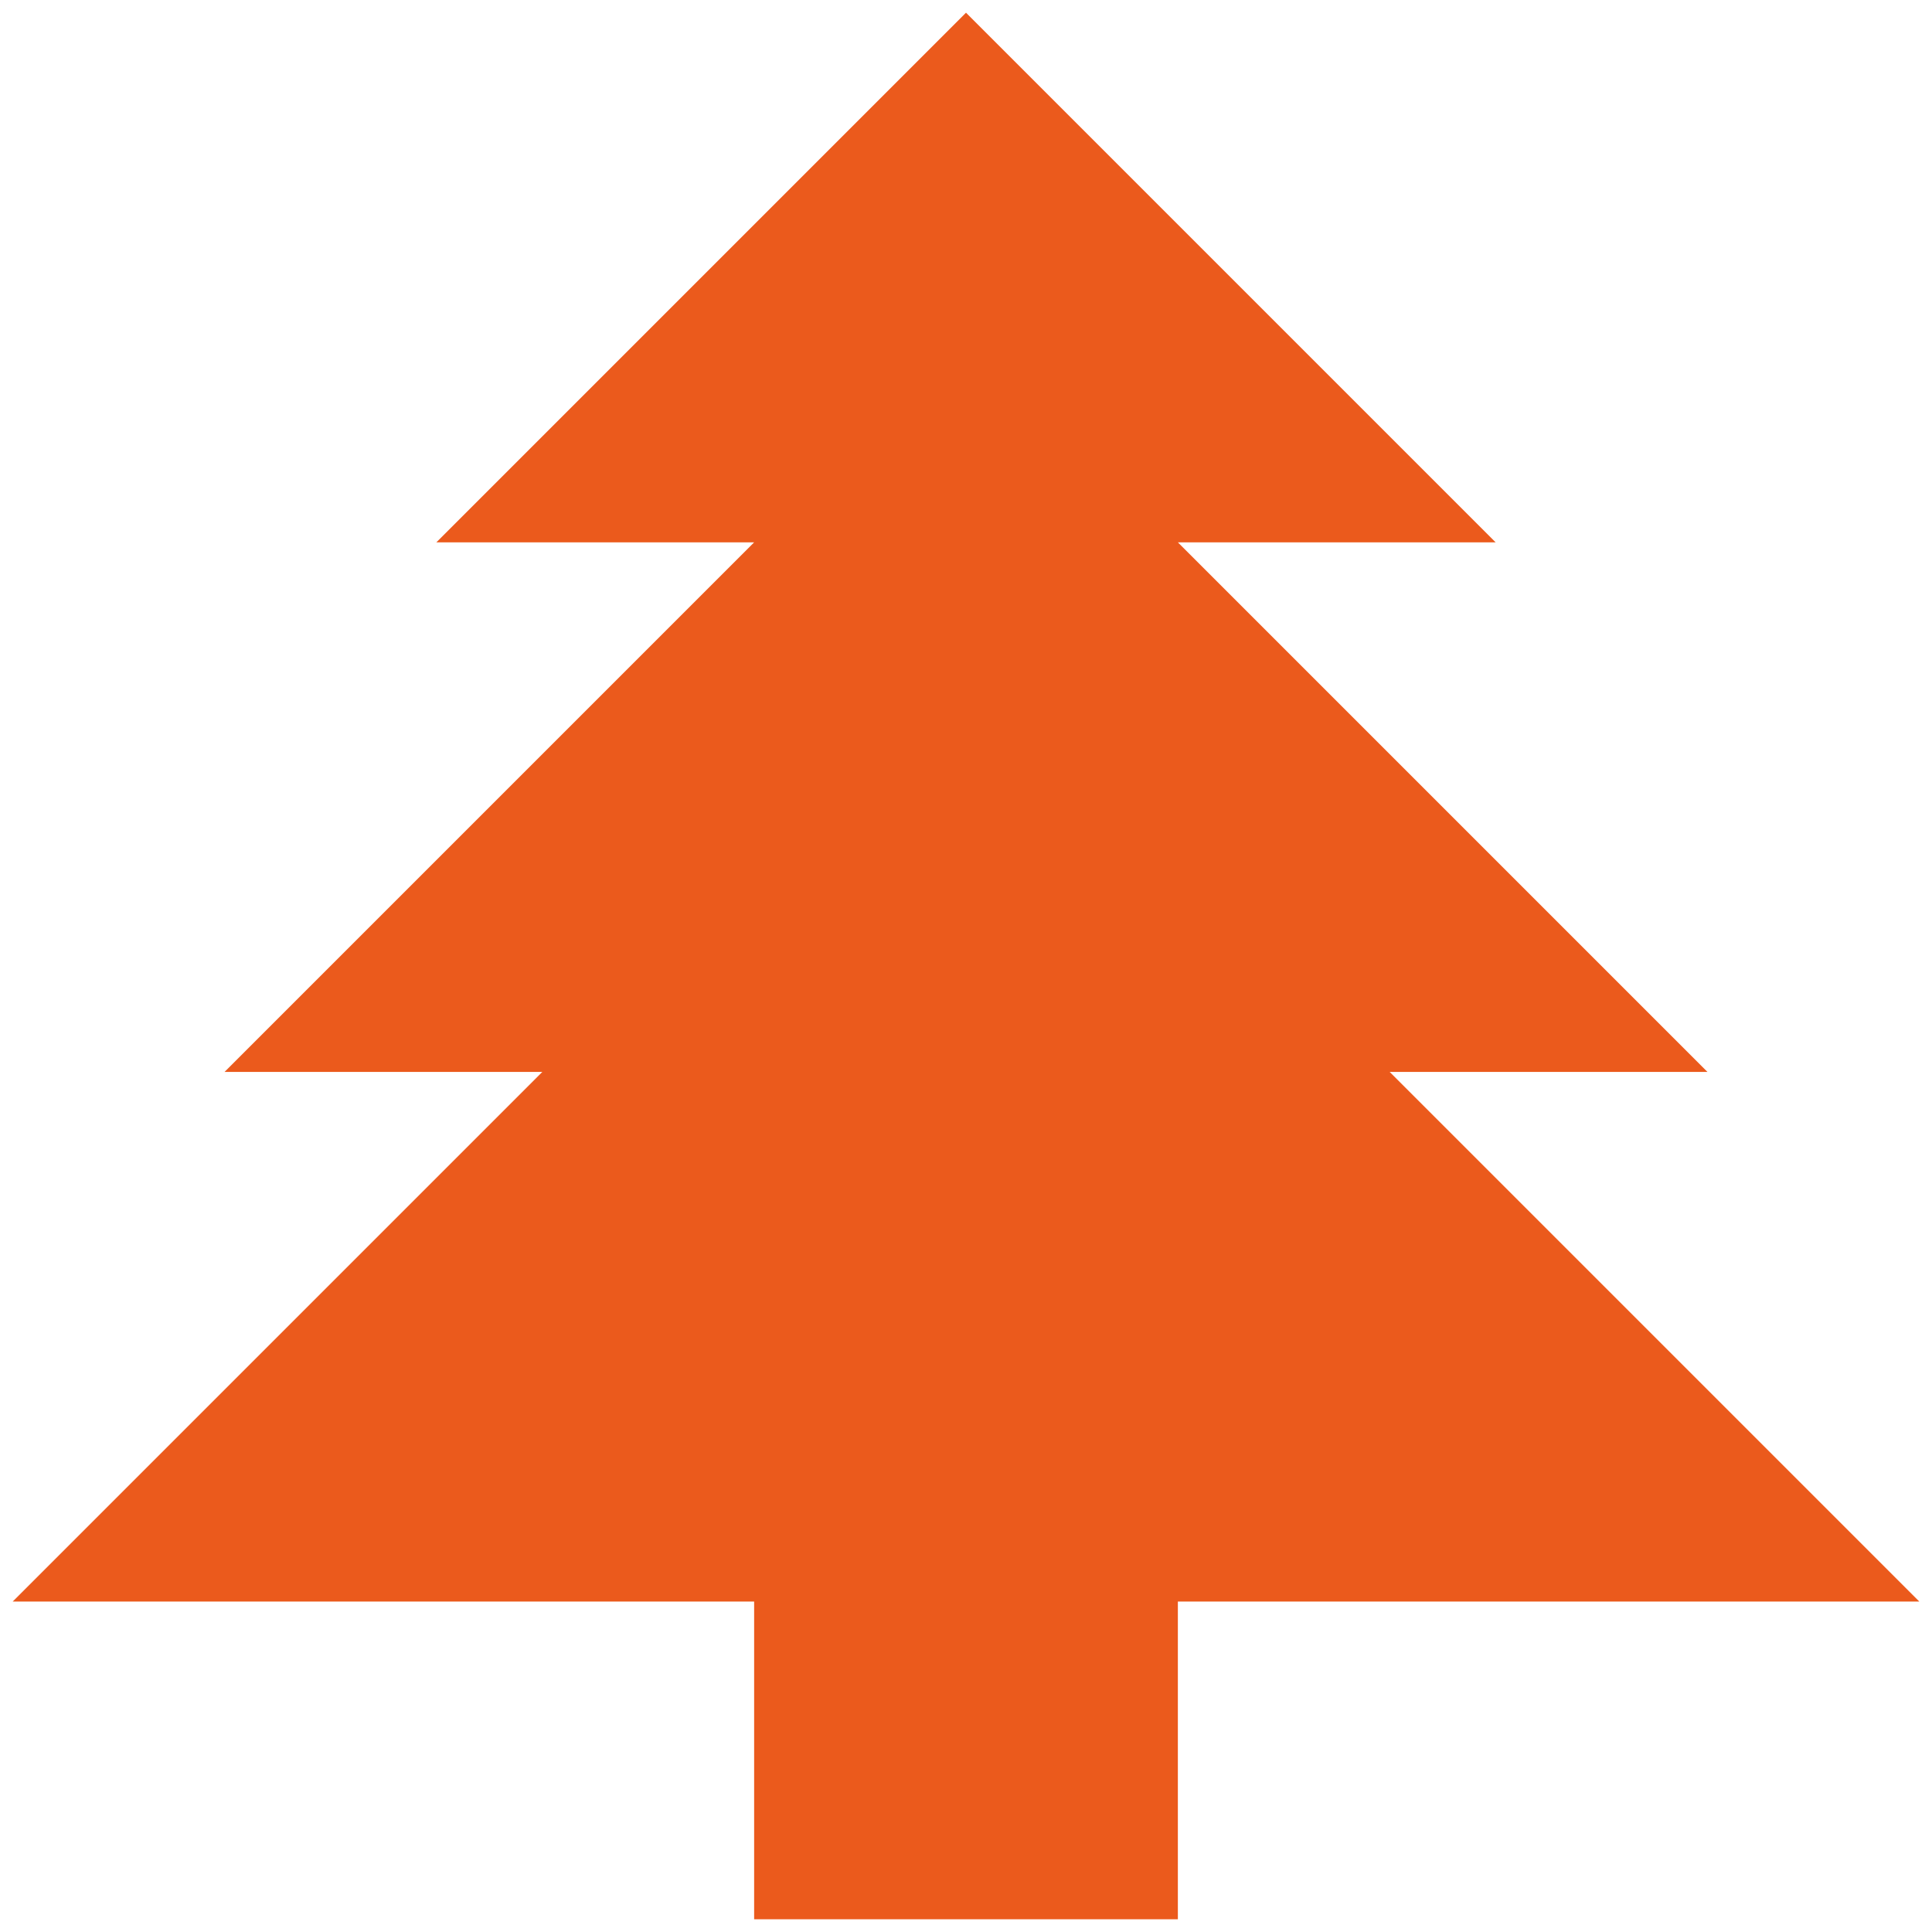 <svg width="38" height="38" viewBox="0 0 38 38" fill="none" xmlns="http://www.w3.org/2000/svg">
<path d="M14.833 37.75V31.5H0.25L10.667 21.083H4.417L14.833 10.667H8.583L19 0.25L29.417 10.667H23.167L33.583 21.083H27.333L37.75 31.5H23.167V37.75H14.833Z" fill="#EB5A1C"/>
</svg>
